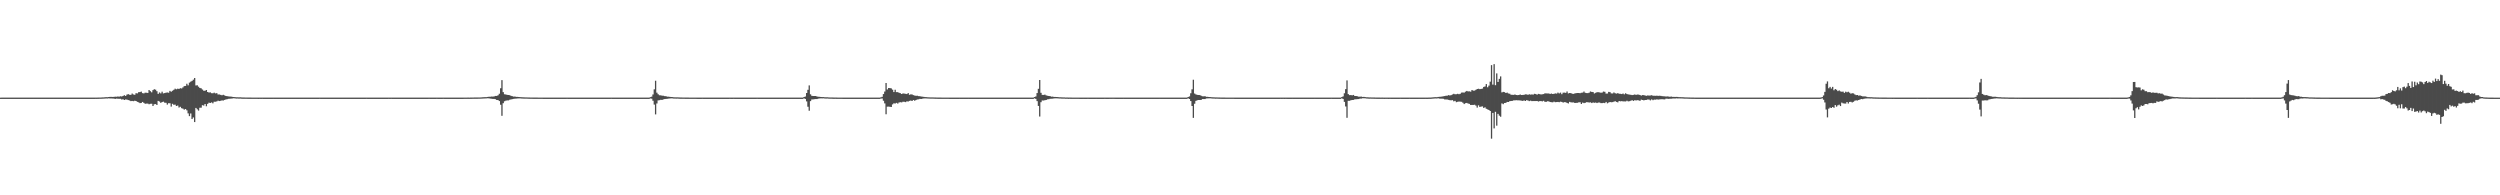 <?xml version="1.0" encoding="UTF-8"?>
<svg xmlns="http://www.w3.org/2000/svg" width="1920" height="150">
  <path d="M0 74.998h1v1.000H0zM1 74.982h1v1.000H1zM2 74.977h1v1.000H2zM3 74.977h1v1.000H3zM4 74.973h1v1.000H4zM5 74.977h1v1.000H5zM6 74.976h1v1.000H6zM7 74.976h1v1.000H7zM8 74.972h1v1.000H8zM9 74.976h1v1.000H9zM10 74.976h1v1.000H10zM11 74.977h1v1.000H11zM12 74.973h1v1.000H12zM13 74.975h1v1.000H13zM14 74.973h1v1.000H14zM15 74.977h1v1.000H15zM16 74.976h1v1.000H16zM17 74.976h1v1.000H17zM18 74.976h1v1.000H18zM19 74.977h1v1.000H19zM20 74.973h1v1.000H20zM21 74.977h1v1.000H21zM22 74.972h1v1.000H22zM23 74.970h1v1.000H23zM24 74.976h1v1.000H24zM25 74.974h1v1.000H25zM26 74.971h1v1.000H26zM27 74.975h1v1.000H27zM28 74.973h1v1.000H28zM29 74.975h1v1.000H29zM30 74.976h1v1.000H30zM31 74.974h1v1.000H31zM32 74.973h1v1.000H32zM33 74.973h1v1.000H33zM34 74.973h1v1.000H34zM35 74.975h1v1.000H35zM36 74.972h1v1.000H36zM37 74.977h1v1.000H37zM38 74.976h1v1.000H38zM39 74.976h1v1.000H39zM40 74.976h1v1.000H40zM41 74.977h1v1.000H41zM42 74.977h1v1.000H42zM43 74.977h1v1.000H43zM44 74.977h1v1.000H44zM45 74.975h1v1.000H45zM46 74.972h1v1.000H46zM47 74.977h1v1.000H47zM48 74.974h1v1.000H48zM49 74.979h1v1.000H49zM50 74.977h1v1.000H50zM51 74.972h1v1.000H51zM52 74.974h1v1.000H52zM53 74.974h1v1.000H53zM54 74.969h1v1.000H54zM55 74.977h1v1.000H55zM56 74.973h1v1.000H56zM57 74.974h1v1.000H57zM58 74.975h1v1.000H58zM59 74.977h1v1.000H59zM60 74.972h1v1.000H60zM61 74.974h1v1.000H61zM62 74.972h1v1.000H62zM63 74.976h1v1.000H63zM64 74.975h1v1.000H64zM65 74.977h1v1.000H65zM66 74.975h1v1.000H66zM67 74.973h1v1.000H67zM68 74.979h1v1.000H68zM69 74.975h1v1.000H69zM70 74.972h1v1.000H70zM71 74.968h1v1.000H71zM72 74.959h1v1.000H72zM73 74.953h1v1.000H73zM74 74.956h1v1.000H74zM75 74.925h1v1.000H75zM76 74.896h1v1.000H76zM77 74.894h1v1.000H77zM78 74.814h1v1.000H78zM79 74.783h1v1.000H79zM80 74.718h1v1.000H80zM81 74.614h1v1.000H81zM82 74.661h1v1.000H82zM83 74.513h1v1.000H83zM84 74.416h1v1.199H84zM85 74.397h1v1.204H85zM86 74.452h1v1.199H86zM87 74.374h1v1.365H87zM88 74.217h1v1.771H88zM89 74.269h1v1.435H89zM90 74.109h1v1.743H90zM91 74.238h1v1.632H91zM92 73.928h1v1.947H92zM93 74.089h1v2.339H93zM94 73.700h1v2.529H94zM95 73.126h1v3.669H95zM96 73.675h1v2.725H96zM97 72.651h1v3.856H97zM98 72.312h1v4.550H98zM99 72.773h1v4.370H99zM100 72.865h1v4.785H100zM101 71.854h1v5.643H101zM102 72.553h1v5.182H102zM103 72.822h1v4.524H103zM104 71.602h1v5.962H104zM105 71.725h1v6.485H105zM106 70.815h1v7.764H106zM107 70.715h1v8.466H107zM108 70.340h1v8.700H108zM109 71.504h1v6.790H109zM110 71.736h1v7.245H110zM111 71.148h1v8.588H111zM112 71.226h1v8.353H112zM113 71.397h1v8.193H113zM114 69.104h1v10.991H114zM115 70.055h1v9.649H115zM116 70.925h1v8.722H116zM117 69.208h1v12.215H117zM118 68.520h1v11.545H118zM119 68.864h1v11.064H119zM120 70.027h1v10.638H120zM121 72.113h1v5.378H121zM122 70.994h1v7.004H122zM123 71.719h1v7.303H123zM124 70.425h1v7.959H124zM125 71.732h1v6.341H125zM126 71.500h1v7.369H126zM127 71.181h1v7.748H127zM128 70.995h1v9.345H128zM129 71.227h1v8.034H129zM130 69.769h1v9.541H130zM131 70.440h1v11.434H131zM132 69.674h1v10.061H132zM133 68.968h1v11.517H133zM134 68.097h1v12.249H134zM135 68.581h1v12.813H135zM136 68.106h1v12.931H136zM137 68.321h1v14.280H137zM138 67.736h1v14.305H138zM139 67.922h1v15.156H139zM140 67.114h1v16.354H140zM141 66.155h1v18.058H141zM142 65.987h1v17.716H142zM143 64.292h1v20.457H143zM144 65.551h1v21.531H144zM145 63.451h1v25.720H145zM146 62.711h1v24.416H146zM147 62.126h1v29.251H147zM148 61.209h1v29.023H148zM149 59.917h1v33.827H149zM150 65.622h1v17.287H150zM151 65.480h1v18.496H151zM152 66.550h1v18.415H152zM153 67.558h1v15.185H153zM154 67.840h1v14.861H154zM155 68.750h1v12.041H155zM156 69.659h1v11.444H156zM157 69.696h1v10.195H157zM158 69.113h1v12.504H158zM159 70.669h1v9.093H159zM160 71.063h1v7.802H160zM161 70.901h1v8.203H161zM162 71.575h1v7.058H162zM163 71.624h1v7.744H163zM164 71.187h1v6.936H164zM165 71.746h1v6.411H165zM166 71.521h1v6.343H166zM167 72.526h1v4.780H167zM168 72.531h1v5.069H168zM169 72.861h1v4.556H169zM170 73.189h1v3.911H170zM171 72.808h1v4.384H171zM172 73.282h1v3.486H172zM173 73.725h1v2.655H173zM174 73.861h1v2.327H174zM175 74.026h1v1.857H175zM176 74.132h1v1.694H176zM177 74.178h1v1.561H177zM178 74.418h1v1.193H178zM179 74.473h1v1.003H179zM180 74.581h1v1.000H180zM181 74.719h1v1.000H181zM182 74.684h1v1.000H182zM183 74.771h1v1.000H183zM184 74.724h1v1.000H184zM185 74.823h1v1.000H185zM186 74.857h1v1.000H186zM187 74.861h1v1.000H187zM188 74.887h1v1.000H188zM189 74.893h1v1.000H189zM190 74.908h1v1.000H190zM191 74.929h1v1.000H191zM192 74.922h1v1.000H192zM193 74.936h1v1.000H193zM194 74.941h1v1.000H194zM195 74.951h1v1.000H195zM196 74.955h1v1.000H196zM197 74.940h1v1.000H197zM198 74.961h1v1.000H198zM199 74.951h1v1.000H199zM200 74.964h1v1.000H200zM201 74.951h1v1.000H201zM202 74.967h1v1.000H202zM203 74.966h1v1.000H203zM204 74.965h1v1.000H204zM205 74.964h1v1.000H205zM206 74.964h1v1.000H206zM207 74.962h1v1.000H207zM208 74.967h1v1.000H208zM209 74.956h1v1.000H209zM210 74.962h1v1.000H210zM211 74.966h1v1.000H211zM212 74.960h1v1.000H212zM213 74.962h1v1.000H213zM214 74.962h1v1.000H214zM215 74.963h1v1.000H215zM216 74.958h1v1.000H216zM217 74.957h1v1.000H217zM218 74.963h1v1.000H218zM219 74.959h1v1.000H219zM220 74.964h1v1.000H220zM221 74.961h1v1.000H221zM222 74.964h1v1.000H222zM223 74.965h1v1.000H223zM224 74.960h1v1.000H224zM225 74.962h1v1.000H225zM226 74.965h1v1.000H226zM227 74.966h1v1.000H227zM228 74.960h1v1.000H228zM229 74.964h1v1.000H229zM230 74.964h1v1.000H230zM231 74.964h1v1.000H231zM232 74.960h1v1.000H232zM233 74.969h1v1.000H233zM234 74.968h1v1.000H234zM235 74.964h1v1.000H235zM236 74.962h1v1.000H236zM237 74.966h1v1.000H237zM238 74.959h1v1.000H238zM239 74.967h1v1.000H239zM240 74.964h1v1.000H240zM241 74.964h1v1.000H241zM242 74.964h1v1.000H242zM243 74.961h1v1.000H243zM244 74.966h1v1.000H244zM245 74.955h1v1.000H245zM246 74.964h1v1.000H246zM247 74.965h1v1.000H247zM248 74.969h1v1.000H248zM249 74.966h1v1.000H249zM250 74.960h1v1.000H250zM251 74.966h1v1.000H251zM252 74.965h1v1.000H252zM253 74.961h1v1.000H253zM254 74.961h1v1.000H254zM255 74.959h1v1.000H255zM256 74.959h1v1.000H256zM257 74.960h1v1.000H257zM258 74.967h1v1.000H258zM259 74.961h1v1.000H259zM260 74.966h1v1.000H260zM261 74.968h1v1.000H261zM262 74.961h1v1.000H262zM263 74.960h1v1.000H263zM264 74.957h1v1.000H264zM265 74.966h1v1.000H265zM266 74.963h1v1.000H266zM267 74.957h1v1.000H267zM268 74.965h1v1.000H268zM269 74.964h1v1.000H269zM270 74.965h1v1.000H270zM271 74.964h1v1.000H271zM272 74.968h1v1.000H272zM273 74.963h1v1.000H273zM274 74.963h1v1.000H274zM275 74.962h1v1.000H275zM276 74.964h1v1.000H276zM277 74.967h1v1.000H277zM278 74.968h1v1.000H278zM279 74.961h1v1.000H279zM280 74.962h1v1.000H280zM281 74.955h1v1.000H281zM282 74.963h1v1.000H282zM283 74.970h1v1.000H283zM284 74.964h1v1.000H284zM285 74.962h1v1.000H285zM286 74.959h1v1.000H286zM287 74.961h1v1.000H287zM288 74.959h1v1.000H288zM289 74.968h1v1.000H289zM290 74.968h1v1.000H290zM291 74.963h1v1.000H291zM292 74.968h1v1.000H292zM293 74.965h1v1.000H293zM294 74.963h1v1.000H294zM295 74.969h1v1.000H295zM296 74.964h1v1.000H296zM297 74.967h1v1.000H297zM298 74.955h1v1.000H298zM299 74.964h1v1.000H299zM300 74.954h1v1.000H300zM301 74.964h1v1.000H301zM302 74.961h1v1.000H302zM303 74.962h1v1.000H303zM304 74.963h1v1.000H304zM305 74.961h1v1.000H305zM306 74.962h1v1.000H306zM307 74.961h1v1.000H307zM308 74.960h1v1.000H308zM309 74.959h1v1.000H309zM310 74.962h1v1.000H310zM311 74.964h1v1.000H311zM312 74.957h1v1.000H312zM313 74.963h1v1.000H313zM314 74.964h1v1.000H314zM315 74.965h1v1.000H315zM316 74.963h1v1.000H316zM317 74.962h1v1.000H317zM318 74.959h1v1.000H318zM319 74.958h1v1.000H319zM320 74.963h1v1.000H320zM321 74.967h1v1.000H321zM322 74.965h1v1.000H322zM323 74.964h1v1.000H323zM324 74.962h1v1.000H324zM325 74.960h1v1.000H325zM326 74.965h1v1.000H326zM327 74.964h1v1.000H327zM328 74.961h1v1.000H328zM329 74.953h1v1.000H329zM330 74.962h1v1.000H330zM331 74.964h1v1.000H331zM332 74.960h1v1.000H332zM333 74.963h1v1.000H333zM334 74.966h1v1.000H334zM335 74.954h1v1.000H335zM336 74.965h1v1.000H336zM337 74.965h1v1.000H337zM338 74.960h1v1.000H338zM339 74.964h1v1.000H339zM340 74.953h1v1.000H340zM341 74.962h1v1.000H341zM342 74.963h1v1.000H342zM343 74.966h1v1.000H343zM344 74.965h1v1.000H344zM345 74.968h1v1.000H345zM346 74.966h1v1.000H346zM347 74.958h1v1.000H347zM348 74.962h1v1.000H348zM349 74.963h1v1.000H349zM350 74.965h1v1.000H350zM351 74.963h1v1.000H351zM352 74.964h1v1.000H352zM353 74.961h1v1.000H353zM354 74.957h1v1.000H354zM355 74.958h1v1.000H355zM356 74.943h1v1.000H356zM357 74.952h1v1.000H357zM358 74.942h1v1.000H358zM359 74.929h1v1.000H359zM360 74.935h1v1.000H360zM361 74.931h1v1.000H361zM362 74.905h1v1.000H362zM363 74.894h1v1.000H363zM364 74.865h1v1.000H364zM365 74.872h1v1.000H365zM366 74.859h1v1.000H366zM367 74.846h1v1.000H367zM368 74.838h1v1.000H368zM369 74.791h1v1.000H369zM370 74.721h1v1.000H370zM371 74.652h1v1.000H371zM372 74.623h1v1.000H372zM373 74.582h1v1.000H373zM374 74.466h1v1.000H374zM375 74.291h1v1.230H375zM376 74.299h1v1.418H376zM377 74.117h1v1.717H377zM378 74.179h1v1.787H378zM379 74.014h1v1.989H379zM380 73.698h1v2.501H380zM381 73.691h1v3.130H381zM382 73.169h1v3.684H382zM383 71.997h1v5.615H383zM384 67.807h1v12.634H384zM385 61.544h1v27.374H385zM386 70.755h1v8.493H386zM387 72.394h1v5.383H387zM388 72.537h1v4.790H388zM389 72.862h1v4.266H389zM390 72.962h1v4.152H390zM391 73.135h1v3.485H391zM392 73.602h1v2.734H392zM393 73.888h1v2.272H393zM394 74.175h1v1.768H394zM395 74.123h1v1.660H395zM396 74.395h1v1.320H396zM397 74.398h1v1.221H397zM398 74.504h1v1.052H398zM399 74.584h1v1.000H399zM400 74.669h1v1.000H400zM401 74.711h1v1.000H401zM402 74.761h1v1.000H402zM403 74.794h1v1.000H403zM404 74.797h1v1.000H404zM405 74.829h1v1.000H405zM406 74.869h1v1.000H406zM407 74.881h1v1.000H407zM408 74.895h1v1.000H408zM409 74.906h1v1.000H409zM410 74.926h1v1.000H410zM411 74.932h1v1.000H411zM412 74.918h1v1.000H412zM413 74.947h1v1.000H413zM414 74.951h1v1.000H414zM415 74.950h1v1.000H415zM416 74.952h1v1.000H416zM417 74.957h1v1.000H417zM418 74.962h1v1.000H418zM419 74.963h1v1.000H419zM420 74.957h1v1.000H420zM421 74.961h1v1.000H421zM422 74.967h1v1.000H422zM423 74.966h1v1.000H423zM424 74.964h1v1.000H424zM425 74.965h1v1.000H425zM426 74.966h1v1.000H426zM427 74.963h1v1.000H427zM428 74.966h1v1.000H428zM429 74.965h1v1.000H429zM430 74.963h1v1.000H430zM431 74.968h1v1.000H431zM432 74.964h1v1.000H432zM433 74.962h1v1.000H433zM434 74.967h1v1.000H434zM435 74.955h1v1.000H435zM436 74.962h1v1.000H436zM437 74.963h1v1.000H437zM438 74.957h1v1.000H438zM439 74.965h1v1.000H439zM440 74.964h1v1.000H440zM441 74.968h1v1.000H441zM442 74.966h1v1.000H442zM443 74.966h1v1.000H443zM444 74.966h1v1.000H444zM445 74.964h1v1.000H445zM446 74.964h1v1.000H446zM447 74.958h1v1.000H447zM448 74.964h1v1.000H448zM449 74.962h1v1.000H449zM450 74.958h1v1.000H450zM451 74.961h1v1.000H451zM452 74.965h1v1.000H452zM453 74.966h1v1.000H453zM454 74.960h1v1.000H454zM455 74.957h1v1.000H455zM456 74.967h1v1.000H456zM457 74.962h1v1.000H457zM458 74.962h1v1.000H458zM459 74.963h1v1.000H459zM460 74.965h1v1.000H460zM461 74.959h1v1.000H461zM462 74.961h1v1.000H462zM463 74.963h1v1.000H463zM464 74.960h1v1.000H464zM465 74.967h1v1.000H465zM466 74.962h1v1.000H466zM467 74.962h1v1.000H467zM468 74.968h1v1.000H468zM469 74.949h1v1.000H469zM470 74.959h1v1.000H470zM471 74.960h1v1.000H471zM472 74.964h1v1.000H472zM473 74.965h1v1.000H473zM474 74.966h1v1.000H474zM475 74.963h1v1.000H475zM476 74.964h1v1.000H476zM477 74.966h1v1.000H477zM478 74.962h1v1.000H478zM479 74.963h1v1.000H479zM480 74.959h1v1.000H480zM481 74.957h1v1.000H481zM482 74.960h1v1.000H482zM483 74.965h1v1.000H483zM484 74.968h1v1.000H484zM485 74.960h1v1.000H485zM486 74.962h1v1.000H486zM487 74.957h1v1.000H487zM488 74.968h1v1.000H488zM489 74.962h1v1.000H489zM490 74.965h1v1.000H490zM491 74.960h1v1.000H491zM492 74.961h1v1.000H492zM493 74.964h1v1.000H493zM494 74.963h1v1.000H494zM495 74.965h1v1.000H495zM496 74.959h1v1.000H496zM497 74.962h1v1.000H497zM498 74.958h1v1.000H498zM499 74.615h1v1.000H499zM500 74.216h1v1.564H500zM501 72.563h1v4.784H501zM502 68.596h1v11.749H502zM503 61.993h1v25.848H503zM504 71.191h1v8.252H504zM505 72.382h1v4.705H505zM506 73.189h1v3.750H506zM507 73.203h1v3.455H507zM508 73.484h1v3.282H508zM509 73.524h1v2.798H509zM510 73.811h1v2.251H510zM511 73.889h1v2.104H511zM512 74.221h1v1.665H512zM513 74.245h1v1.499H513zM514 74.415h1v1.219H514zM515 74.510h1v1.008H515zM516 74.549h1v1.000H516zM517 74.702h1v1.000H517zM518 74.727h1v1.000H518zM519 74.759h1v1.000H519zM520 74.751h1v1.000H520zM521 74.814h1v1.000H521zM522 74.871h1v1.000H522zM523 74.859h1v1.000H523zM524 74.882h1v1.000H524zM525 74.890h1v1.000H525zM526 74.912h1v1.000H526zM527 74.916h1v1.000H527zM528 74.926h1v1.000H528zM529 74.935h1v1.000H529zM530 74.943h1v1.000H530zM531 74.948h1v1.000H531zM532 74.948h1v1.000H532zM533 74.948h1v1.000H533zM534 74.953h1v1.000H534zM535 74.957h1v1.000H535zM536 74.966h1v1.000H536zM537 74.963h1v1.000H537zM538 74.962h1v1.000H538zM539 74.954h1v1.000H539zM540 74.958h1v1.000H540zM541 74.962h1v1.000H541zM542 74.964h1v1.000H542zM543 74.960h1v1.000H543zM544 74.966h1v1.000H544zM545 74.963h1v1.000H545zM546 74.963h1v1.000H546zM547 74.966h1v1.000H547zM548 74.964h1v1.000H548zM549 74.965h1v1.000H549zM550 74.964h1v1.000H550zM551 74.962h1v1.000H551zM552 74.966h1v1.000H552zM553 74.958h1v1.000H553zM554 74.967h1v1.000H554zM555 74.960h1v1.000H555zM556 74.965h1v1.000H556zM557 74.965h1v1.000H557zM558 74.964h1v1.000H558zM559 74.968h1v1.000H559zM560 74.952h1v1.000H560zM561 74.961h1v1.000H561zM562 74.966h1v1.000H562zM563 74.954h1v1.000H563zM564 74.961h1v1.000H564zM565 74.964h1v1.000H565zM566 74.960h1v1.000H566zM567 74.965h1v1.000H567zM568 74.968h1v1.000H568zM569 74.961h1v1.000H569zM570 74.960h1v1.000H570zM571 74.966h1v1.000H571zM572 74.966h1v1.000H572zM573 74.965h1v1.000H573zM574 74.968h1v1.000H574zM575 74.960h1v1.000H575zM576 74.970h1v1.000H576zM577 74.965h1v1.000H577zM578 74.962h1v1.000H578zM579 74.962h1v1.000H579zM580 74.964h1v1.000H580zM581 74.954h1v1.000H581zM582 74.960h1v1.000H582zM583 74.964h1v1.000H583zM584 74.962h1v1.000H584zM585 74.962h1v1.000H585zM586 74.966h1v1.000H586zM587 74.961h1v1.000H587zM588 74.958h1v1.000H588zM589 74.960h1v1.000H589zM590 74.959h1v1.000H590zM591 74.965h1v1.000H591zM592 74.964h1v1.000H592zM593 74.964h1v1.000H593zM594 74.966h1v1.000H594zM595 74.962h1v1.000H595zM596 74.963h1v1.000H596zM597 74.965h1v1.000H597zM598 74.962h1v1.000H598zM599 74.959h1v1.000H599zM600 74.965h1v1.000H600zM601 74.961h1v1.000H601zM602 74.965h1v1.000H602zM603 74.964h1v1.000H603zM604 74.963h1v1.000H604zM605 74.966h1v1.000H605zM606 74.968h1v1.000H606zM607 74.962h1v1.000H607zM608 74.958h1v1.000H608zM609 74.965h1v1.000H609zM610 74.963h1v1.000H610zM611 74.967h1v1.000H611zM612 74.966h1v1.000H612zM613 74.966h1v1.000H613zM614 74.961h1v1.000H614zM615 74.967h1v1.000H615zM616 74.965h1v1.000H616zM617 74.516h1v1.000H617zM618 74.147h1v1.842H618zM619 71.442h1v6.435H619zM620 68.948h1v13.037H620zM621 65.583h1v19.455H621zM622 72.448h1v5.233H622zM623 73.591h1v2.789H623zM624 73.706h1v2.615H624zM625 73.750h1v2.436H625zM626 73.753h1v2.326H626zM627 74.164h1v1.909H627zM628 74.282h1v1.446H628zM629 74.342h1v1.286H629zM630 74.499h1v1.000H630zM631 74.523h1v1.066H631zM632 74.529h1v1.000H632zM633 74.675h1v1.000H633zM634 74.715h1v1.000H634zM635 74.698h1v1.000H635zM636 74.788h1v1.000H636zM637 74.847h1v1.000H637zM638 74.841h1v1.000H638zM639 74.856h1v1.000H639zM640 74.906h1v1.000H640zM641 74.902h1v1.000H641zM642 74.927h1v1.000H642zM643 74.934h1v1.000H643zM644 74.948h1v1.000H644zM645 74.953h1v1.000H645zM646 74.950h1v1.000H646zM647 74.957h1v1.000H647zM648 74.965h1v1.000H648zM649 74.970h1v1.000H649zM650 74.966h1v1.000H650zM651 74.965h1v1.000H651zM652 74.972h1v1.000H652zM653 74.975h1v1.000H653zM654 74.968h1v1.000H654zM655 74.973h1v1.000H655zM656 74.975h1v1.000H656zM657 74.976h1v1.000H657zM658 74.966h1v1.000H658zM659 74.973h1v1.000H659zM660 74.977h1v1.000H660zM661 74.976h1v1.000H661zM662 74.973h1v1.000H662zM663 74.973h1v1.000H663zM664 74.969h1v1.000H664zM665 74.973h1v1.000H665zM666 74.973h1v1.000H666zM667 74.975h1v1.000H667zM668 74.970h1v1.000H668zM669 74.971h1v1.000H669zM670 74.973h1v1.000H670zM671 74.969h1v1.000H671zM672 74.971h1v1.000H672zM673 74.969h1v1.000H673zM674 74.967h1v1.000H674zM675 74.972h1v1.000H675zM676 74.726h1v1.000H676zM677 74.319h1v1.317H677zM678 72.267h1v5.074H678zM679 70.271h1v9.141H679zM680 63.756h1v24.014H680zM681 68.702h1v13.193H681zM682 67.577h1v14.272H682zM683 67.635h1v14.407H683zM684 67.897h1v14.256H684zM685 68.876h1v11.281H685zM686 70.723h1v8.651H686zM687 68.936h1v10.551H687zM688 70.737h1v8.259H688zM689 70.742h1v8.810H689zM690 71.280h1v7.418H690zM691 71.563h1v6.937H691zM692 72.200h1v6.431H692zM693 71.748h1v6.389H693zM694 71.866h1v6.338H694zM695 72.038h1v6.392H695zM696 72.230h1v5.597H696zM697 71.484h1v6.517H697zM698 72.792h1v4.688H698zM699 72.445h1v4.754H699zM700 72.550h1v5.022H700zM701 73.070h1v3.708H701zM702 73.369h1v3.999H702zM703 73.571h1v3.294H703zM704 73.536h1v2.874H704zM705 73.848h1v2.455H705zM706 73.903h1v2.010H706zM707 74.162h1v1.851H707zM708 74.256h1v1.500H708zM709 74.395h1v1.230H709zM710 74.566h1v1.000H710zM711 74.605h1v1.000H711zM712 74.685h1v1.000H712zM713 74.750h1v1.000H713zM714 74.779h1v1.000H714zM715 74.797h1v1.000H715zM716 74.779h1v1.000H716zM717 74.851h1v1.000H717zM718 74.873h1v1.000H718zM719 74.903h1v1.000H719zM720 74.906h1v1.000H720zM721 74.919h1v1.000H721zM722 74.924h1v1.000H722zM723 74.934h1v1.000H723zM724 74.934h1v1.000H724zM725 74.943h1v1.000H725zM726 74.947h1v1.000H726zM727 74.948h1v1.000H727zM728 74.955h1v1.000H728zM729 74.957h1v1.000H729zM730 74.959h1v1.000H730zM731 74.962h1v1.000H731zM732 74.958h1v1.000H732zM733 74.959h1v1.000H733zM734 74.961h1v1.000H734zM735 74.965h1v1.000H735zM736 74.956h1v1.000H736zM737 74.961h1v1.000H737zM738 74.963h1v1.000H738zM739 74.958h1v1.000H739zM740 74.965h1v1.000H740zM741 74.965h1v1.000H741zM742 74.966h1v1.000H742zM743 74.956h1v1.000H743zM744 74.968h1v1.000H744zM745 74.964h1v1.000H745zM746 74.962h1v1.000H746zM747 74.963h1v1.000H747zM748 74.961h1v1.000H748zM749 74.964h1v1.000H749zM750 74.964h1v1.000H750zM751 74.963h1v1.000H751zM752 74.967h1v1.000H752zM753 74.965h1v1.000H753zM754 74.960h1v1.000H754zM755 74.963h1v1.000H755zM756 74.965h1v1.000H756zM757 74.969h1v1.000H757zM758 74.964h1v1.000H758zM759 74.963h1v1.000H759zM760 74.959h1v1.000H760zM761 74.965h1v1.000H761zM762 74.963h1v1.000H762zM763 74.967h1v1.000H763zM764 74.964h1v1.000H764zM765 74.965h1v1.000H765zM766 74.966h1v1.000H766zM767 74.960h1v1.000H767zM768 74.964h1v1.000H768zM769 74.968h1v1.000H769zM770 74.966h1v1.000H770zM771 74.965h1v1.000H771zM772 74.962h1v1.000H772zM773 74.961h1v1.000H773zM774 74.964h1v1.000H774zM775 74.967h1v1.000H775zM776 74.964h1v1.000H776zM777 74.963h1v1.000H777zM778 74.963h1v1.000H778zM779 74.966h1v1.000H779zM780 74.963h1v1.000H780zM781 74.962h1v1.000H781zM782 74.966h1v1.000H782zM783 74.965h1v1.000H783zM784 74.965h1v1.000H784zM785 74.960h1v1.000H785zM786 74.966h1v1.000H786zM787 74.957h1v1.000H787zM788 74.964h1v1.000H788zM789 74.960h1v1.000H789zM790 74.961h1v1.000H790zM791 74.963h1v1.000H791zM792 74.962h1v1.000H792zM793 74.968h1v1.000H793zM794 74.518h1v1.000H794zM795 74.074h1v1.880H795zM796 71.486h1v6.160H796zM797 68.174h1v13.158H797zM798 61.429h1v28.076H798zM799 71.295h1v7.171H799zM800 72.841h1v4.308H800zM801 72.921h1v4.274H801zM802 72.662h1v4.293H802zM803 73.274h1v3.539H803zM804 73.536h1v2.773H804zM805 73.746h1v2.416H805zM806 73.854h1v2.004H806zM807 74.228h1v1.607H807zM808 74.215h1v1.540H808zM809 74.427h1v1.161H809zM810 74.441h1v1.055H810zM811 74.511h1v1.016H811zM812 74.556h1v1.000H812zM813 74.677h1v1.000H813zM814 74.699h1v1.000H814zM815 74.769h1v1.000H815zM816 74.800h1v1.000H816zM817 74.788h1v1.000H817zM818 74.883h1v1.000H818zM819 74.838h1v1.000H819zM820 74.914h1v1.000H820zM821 74.903h1v1.000H821zM822 74.920h1v1.000H822zM823 74.937h1v1.000H823zM824 74.939h1v1.000H824zM825 74.938h1v1.000H825zM826 74.950h1v1.000H826zM827 74.941h1v1.000H827zM828 74.950h1v1.000H828zM829 74.959h1v1.000H829zM830 74.961h1v1.000H830zM831 74.956h1v1.000H831zM832 74.961h1v1.000H832zM833 74.965h1v1.000H833zM834 74.960h1v1.000H834zM835 74.955h1v1.000H835zM836 74.965h1v1.000H836zM837 74.964h1v1.000H837zM838 74.960h1v1.000H838zM839 74.962h1v1.000H839zM840 74.965h1v1.000H840zM841 74.956h1v1.000H841zM842 74.964h1v1.000H842zM843 74.962h1v1.000H843zM844 74.961h1v1.000H844zM845 74.962h1v1.000H845zM846 74.963h1v1.000H846zM847 74.965h1v1.000H847zM848 74.951h1v1.000H848zM849 74.965h1v1.000H849zM850 74.966h1v1.000H850zM851 74.963h1v1.000H851zM852 74.953h1v1.000H852zM853 74.956h1v1.000H853zM854 74.955h1v1.000H854zM855 74.950h1v1.000H855zM856 74.968h1v1.000H856zM857 74.962h1v1.000H857zM858 74.962h1v1.000H858zM859 74.966h1v1.000H859zM860 74.964h1v1.000H860zM861 74.968h1v1.000H861zM862 74.956h1v1.000H862zM863 74.961h1v1.000H863zM864 74.960h1v1.000H864zM865 74.967h1v1.000H865zM866 74.968h1v1.000H866zM867 74.961h1v1.000H867zM868 74.964h1v1.000H868zM869 74.957h1v1.000H869zM870 74.960h1v1.000H870zM871 74.965h1v1.000H871zM872 74.958h1v1.000H872zM873 74.967h1v1.000H873zM874 74.964h1v1.000H874zM875 74.962h1v1.000H875zM876 74.960h1v1.000H876zM877 74.964h1v1.000H877zM878 74.960h1v1.000H878zM879 74.964h1v1.000H879zM880 74.965h1v1.000H880zM881 74.966h1v1.000H881zM882 74.964h1v1.000H882zM883 74.963h1v1.000H883zM884 74.960h1v1.000H884zM885 74.962h1v1.000H885zM886 74.963h1v1.000H886zM887 74.963h1v1.000H887zM888 74.963h1v1.000H888zM889 74.966h1v1.000H889zM890 74.956h1v1.000H890zM891 74.961h1v1.000H891zM892 74.965h1v1.000H892zM893 74.964h1v1.000H893zM894 74.964h1v1.000H894zM895 74.963h1v1.000H895zM896 74.965h1v1.000H896zM897 74.963h1v1.000H897zM898 74.968h1v1.000H898zM899 74.968h1v1.000H899zM900 74.962h1v1.000H900zM901 74.963h1v1.000H901zM902 74.959h1v1.000H902zM903 74.966h1v1.000H903zM904 74.965h1v1.000H904zM905 74.966h1v1.000H905zM906 74.964h1v1.000H906zM907 74.965h1v1.000H907zM908 74.961h1v1.000H908zM909 74.962h1v1.000H909zM910 74.962h1v1.000H910zM911 74.965h1v1.000H911zM912 74.503h1v1.000H912zM913 74.032h1v2.021H913zM914 71.616h1v6.011H914zM915 68.590h1v12.796H915zM916 61.254h1v29.264H916zM917 71.847h1v7.808H917zM918 72.502h1v4.964H918zM919 72.879h1v4.124H919zM920 72.977h1v3.847H920zM921 73.014h1v3.807H921zM922 73.517h1v3.230H922zM923 73.917h1v2.175H923zM924 74.008h1v2.058H924zM925 73.873h1v2.214H925zM926 74.320h1v1.318H926zM927 74.357h1v1.232H927zM928 74.477h1v1.043H928zM929 74.523h1v1.000H929zM930 74.634h1v1.000H930zM931 74.721h1v1.000H931zM932 74.747h1v1.000H932zM933 74.820h1v1.000H933zM934 74.789h1v1.000H934zM935 74.853h1v1.000H935zM936 74.858h1v1.000H936zM937 74.891h1v1.000H937zM938 74.906h1v1.000H938zM939 74.918h1v1.000H939zM940 74.917h1v1.000H940zM941 74.935h1v1.000H941zM942 74.936h1v1.000H942zM943 74.944h1v1.000H943zM944 74.953h1v1.000H944zM945 74.948h1v1.000H945zM946 74.954h1v1.000H946zM947 74.948h1v1.000H947zM948 74.963h1v1.000H948zM949 74.957h1v1.000H949zM950 74.961h1v1.000H950zM951 74.967h1v1.000H951zM952 74.960h1v1.000H952zM953 74.962h1v1.000H953zM954 74.963h1v1.000H954zM955 74.965h1v1.000H955zM956 74.964h1v1.000H956zM957 74.962h1v1.000H957zM958 74.961h1v1.000H958zM959 74.967h1v1.000H959zM960 74.963h1v1.000H960zM961 74.958h1v1.000H961zM962 74.966h1v1.000H962zM963 74.961h1v1.000H963zM964 74.967h1v1.000H964zM965 74.967h1v1.000H965zM966 74.959h1v1.000H966zM967 74.961h1v1.000H967zM968 74.963h1v1.000H968zM969 74.958h1v1.000H969zM970 74.964h1v1.000H970zM971 74.967h1v1.000H971zM972 74.966h1v1.000H972zM973 74.966h1v1.000H973zM974 74.958h1v1.000H974zM975 74.963h1v1.000H975zM976 74.962h1v1.000H976zM977 74.965h1v1.000H977zM978 74.958h1v1.000H978zM979 74.965h1v1.000H979zM980 74.966h1v1.000H980zM981 74.960h1v1.000H981zM982 74.962h1v1.000H982zM983 74.955h1v1.000H983zM984 74.963h1v1.000H984zM985 74.950h1v1.000H985zM986 74.965h1v1.000H986zM987 74.954h1v1.000H987zM988 74.960h1v1.000H988zM989 74.961h1v1.000H989zM990 74.962h1v1.000H990zM991 74.964h1v1.000H991zM992 74.956h1v1.000H992zM993 74.961h1v1.000H993zM994 74.959h1v1.000H994zM995 74.970h1v1.000H995zM996 74.962h1v1.000H996zM997 74.965h1v1.000H997zM998 74.965h1v1.000H998zM999 74.964h1v1.000H999zM1000 74.963h1v1.000H1000zM1001 74.967h1v1.000H1001zM1002 74.962h1v1.000H1002zM1003 74.961h1v1.000H1003zM1004 74.964h1v1.000H1004zM1005 74.964h1v1.000H1005zM1006 74.966h1v1.000H1006zM1007 74.966h1v1.000H1007zM1008 74.965h1v1.000H1008zM1009 74.956h1v1.000H1009zM1010 74.968h1v1.000H1010zM1011 74.957h1v1.000H1011zM1012 74.964h1v1.000H1012zM1013 74.963h1v1.000H1013zM1014 74.961h1v1.000H1014zM1015 74.962h1v1.000H1015zM1016 74.965h1v1.000H1016zM1017 74.962h1v1.000H1017zM1018 74.961h1v1.000H1018zM1019 74.962h1v1.000H1019zM1020 74.959h1v1.000H1020zM1021 74.961h1v1.000H1021zM1022 74.955h1v1.000H1022zM1023 74.965h1v1.000H1023zM1024 74.965h1v1.000H1024zM1025 74.960h1v1.000H1025zM1026 74.962h1v1.000H1026zM1027 74.963h1v1.000H1027zM1028 74.966h1v1.000H1028zM1029 74.964h1v1.000H1029zM1030 74.527h1v1.000H1030zM1031 74.057h1v1.942H1031zM1032 71.606h1v6.647H1032zM1033 68.458h1v13.329H1033zM1034 61.740h1v28.749H1034zM1035 72.295h1v5.115H1035zM1036 73.057h1v4.352H1036zM1037 73.003h1v4.008H1037zM1038 73.225h1v3.592H1038zM1039 72.920h1v3.815H1039zM1040 73.733h1v2.544H1040zM1041 73.746h1v2.467H1041zM1042 73.951h1v2.182H1042zM1043 74.237h1v1.830H1043zM1044 74.256h1v1.451H1044zM1045 74.213h1v1.489H1045zM1046 74.422h1v1.056H1046zM1047 74.403h1v1.044H1047zM1048 74.529h1v1.000H1048zM1049 74.680h1v1.000H1049zM1050 74.719h1v1.000H1050zM1051 74.804h1v1.000H1051zM1052 74.788h1v1.000H1052zM1053 74.842h1v1.000H1053zM1054 74.847h1v1.000H1054zM1055 74.878h1v1.000H1055zM1056 74.898h1v1.000H1056zM1057 74.921h1v1.000H1057zM1058 74.927h1v1.000H1058zM1059 74.922h1v1.000H1059zM1060 74.940h1v1.000H1060zM1061 74.931h1v1.000H1061zM1062 74.952h1v1.000H1062zM1063 74.956h1v1.000H1063zM1064 74.949h1v1.000H1064zM1065 74.954h1v1.000H1065zM1066 74.957h1v1.000H1066zM1067 74.955h1v1.000H1067zM1068 74.957h1v1.000H1068zM1069 74.961h1v1.000H1069zM1070 74.963h1v1.000H1070zM1071 74.961h1v1.000H1071zM1072 74.962h1v1.000H1072zM1073 74.965h1v1.000H1073zM1074 74.965h1v1.000H1074zM1075 74.955h1v1.000H1075zM1076 74.967h1v1.000H1076zM1077 74.961h1v1.000H1077zM1078 74.964h1v1.000H1078zM1079 74.962h1v1.000H1079zM1080 74.960h1v1.000H1080zM1081 74.967h1v1.000H1081zM1082 74.955h1v1.000H1082zM1083 74.958h1v1.000H1083zM1084 74.961h1v1.000H1084zM1085 74.966h1v1.000H1085zM1086 74.967h1v1.000H1086zM1087 74.963h1v1.000H1087zM1088 74.962h1v1.000H1088zM1089 74.956h1v1.000H1089zM1090 74.964h1v1.000H1090zM1091 74.961h1v1.000H1091zM1092 74.964h1v1.000H1092zM1093 74.966h1v1.000H1093zM1094 74.956h1v1.000H1094zM1095 74.963h1v1.000H1095zM1096 74.962h1v1.000H1096zM1097 74.927h1v1.000H1097zM1098 74.919h1v1.000H1098zM1099 74.854h1v1.000H1099zM1100 74.776h1v1.000H1100zM1101 74.663h1v1.000H1101zM1102 74.609h1v1.000H1102zM1103 74.650h1v1.000H1103zM1104 74.451h1v1.015H1104zM1105 74.334h1v1.382H1105zM1106 74.308h1v1.457H1106zM1107 74.113h1v1.670H1107zM1108 73.941h1v1.919H1108zM1109 73.784h1v2.549H1109zM1110 73.502h1v2.895H1110zM1111 73.477h1v2.945H1111zM1112 73.055h1v3.633H1112zM1113 73.324h1v3.652H1113zM1114 73.081h1v3.998H1114zM1115 72.533h1v4.383H1115zM1116 72.031h1v5.798H1116zM1117 72.418h1v5.071H1117zM1118 72.327h1v6.167H1118zM1119 72.039h1v6.168H1119zM1120 72.357h1v5.598H1120zM1121 72.007h1v6.051H1121zM1122 71.127h1v7.067H1122zM1123 71.027h1v7.887H1123zM1124 71.137h1v8.781H1124zM1125 70.383h1v8.881H1125zM1126 69.831h1v9.229H1126zM1127 70.209h1v9.305H1127zM1128 70.163h1v9.628H1128zM1129 70.388h1v10.271H1129zM1130 69.095h1v11.473H1130zM1131 69.633h1v10.957H1131zM1132 69.588h1v10.865H1132zM1133 68.989h1v12.093H1133zM1134 68.329h1v14.308H1134zM1135 68.164h1v12.734H1135zM1136 68.474h1v13.645H1136zM1137 68.303h1v13.559H1137zM1138 68.065h1v13.656H1138zM1139 66.780h1v16.124H1139zM1140 66.388h1v16.047H1140zM1141 64.580h1v18.975H1141zM1142 67.042h1v16.971H1142zM1143 65.746h1v18.711H1143zM1144 62.704h1v22.524H1144zM1145 50.005h1v56.496H1145zM1146 64.995h1v21.730H1146zM1147 49.229h1v49.396H1147zM1148 65.443h1v20.431H1148zM1149 56.355h1v40.159H1149zM1150 62.914h1v24.542H1150zM1151 60.560h1v28.256H1151zM1152 58.649h1v31.018H1152zM1153 70.960h1v8.474H1153zM1154 70.569h1v9.454H1154zM1155 70.735h1v8.360H1155zM1156 71.431h1v7.562H1156zM1157 71.138h1v7.151H1157zM1158 71.771h1v6.586H1158zM1159 71.990h1v5.711H1159zM1160 72.741h1v4.848H1160zM1161 72.828h1v4.642H1161zM1162 72.838h1v4.271H1162zM1163 72.538h1v4.542H1163zM1164 72.949h1v4.030H1164zM1165 73.083h1v3.979H1165zM1166 72.939h1v4.092H1166zM1167 72.563h1v4.574H1167zM1168 72.953h1v4.367H1168zM1169 72.921h1v4.610H1169zM1170 72.820h1v4.299H1170zM1171 72.463h1v5.085H1171zM1172 72.500h1v4.427H1172zM1173 72.816h1v4.396H1173zM1174 72.419h1v5.262H1174zM1175 72.676h1v4.656H1175zM1176 72.518h1v5.156H1176zM1177 72.655h1v4.976H1177zM1178 72.047h1v5.555H1178zM1179 72.259h1v5.368H1179zM1180 72.694h1v4.852H1180zM1181 72.079h1v5.910H1181zM1182 72.275h1v5.417H1182zM1183 72.547h1v5.075H1183zM1184 72.373h1v5.513H1184zM1185 72.247h1v5.188H1185zM1186 71.674h1v6.485H1186zM1187 71.731h1v6.512H1187zM1188 71.804h1v5.955H1188zM1189 71.770h1v6.128H1189zM1190 72.157h1v6.158H1190zM1191 71.849h1v6.623H1191zM1192 72.209h1v6.381H1192zM1193 72.031h1v6.068H1193zM1194 71.743h1v6.723H1194zM1195 71.874h1v6.502H1195zM1196 71.140h1v7.154H1196zM1197 71.736h1v6.761H1197zM1198 71.096h1v6.982H1198zM1199 72.328h1v5.938H1199zM1200 71.184h1v7.631H1200zM1201 71.142h1v7.286H1201zM1202 71.346h1v7.218H1202zM1203 70.226h1v8.851H1203zM1204 71.713h1v7.770H1204zM1205 71.403h1v6.809H1205zM1206 71.526h1v7.041H1206zM1207 72.013h1v6.659H1207zM1208 72.114h1v6.537H1208zM1209 71.743h1v7.354H1209zM1210 71.549h1v7.461H1210zM1211 71.445h1v7.513H1211zM1212 71.411h1v7.186H1212zM1213 71.600h1v6.932H1213zM1214 71.213h1v8.658H1214zM1215 71.101h1v7.707H1215zM1216 70.297h1v8.885H1216zM1217 71.268h1v7.670H1217zM1218 71.498h1v6.968H1218zM1219 71.524h1v7.026H1219zM1220 71.164h1v7.587H1220zM1221 70.228h1v8.368H1221zM1222 70.581h1v8.568H1222zM1223 70.712h1v7.969H1223zM1224 71.769h1v7.168H1224zM1225 71.283h1v7.455H1225zM1226 70.827h1v8.307H1226zM1227 70.805h1v7.929H1227zM1228 70.951h1v7.803H1228zM1229 71.209h1v7.987H1229zM1230 71.080h1v8.132H1230zM1231 70.317h1v8.693H1231zM1232 70.508h1v8.707H1232zM1233 71.875h1v6.397H1233zM1234 71.811h1v7.550H1234zM1235 70.530h1v8.200H1235zM1236 70.778h1v7.578H1236zM1237 71.719h1v6.837H1237zM1238 71.793h1v6.626H1238zM1239 71.034h1v7.029H1239zM1240 71.649h1v6.064H1240zM1241 71.869h1v6.408H1241zM1242 71.508h1v7.132H1242zM1243 71.966h1v5.598H1243zM1244 72.020h1v5.814H1244zM1245 72.259h1v5.411H1245zM1246 71.808h1v6.056H1246zM1247 72.435h1v5.447H1247zM1248 71.605h1v6.346H1248zM1249 72.247h1v5.114H1249zM1250 72.512h1v5.345H1250zM1251 72.632h1v5.092H1251zM1252 72.802h1v4.571H1252zM1253 72.999h1v3.969H1253zM1254 72.848h1v4.663H1254zM1255 72.540h1v4.426H1255zM1256 72.839h1v4.312H1256zM1257 72.613h1v4.341H1257zM1258 72.635h1v4.400H1258zM1259 72.958h1v4.526H1259zM1260 73.432h1v3.131H1260zM1261 73.004h1v3.800H1261zM1262 73.038h1v4.044H1262zM1263 73.373h1v3.430H1263zM1264 73.586h1v3.171H1264zM1265 73.241h1v3.142H1265zM1266 73.419h1v3.068H1266zM1267 73.342h1v3.769H1267zM1268 73.091h1v3.227H1268zM1269 73.510h1v3.446H1269zM1270 73.514h1v2.987H1270zM1271 73.577h1v2.963H1271zM1272 73.487h1v2.815H1272zM1273 73.621h1v2.858H1273zM1274 73.547h1v2.803H1274zM1275 73.638h1v2.590H1275zM1276 73.815h1v2.381H1276zM1277 73.911h1v2.375H1277zM1278 73.978h1v2.338H1278zM1279 74.111h1v1.678H1279zM1280 74.056h1v1.777H1280zM1281 74.152h1v1.789H1281zM1282 74.350h1v1.490H1282zM1283 74.143h1v1.695H1283zM1284 74.372h1v1.325H1284zM1285 74.406h1v1.213H1285zM1286 74.433h1v1.259H1286zM1287 74.415h1v1.090H1287zM1288 74.468h1v1.140H1288zM1289 74.596h1v1.000H1289zM1290 74.620h1v1.000H1290zM1291 74.639h1v1.000H1291zM1292 74.651h1v1.000H1292zM1293 74.757h1v1.000H1293zM1294 74.795h1v1.000H1294zM1295 74.798h1v1.000H1295zM1296 74.840h1v1.000H1296zM1297 74.858h1v1.000H1297zM1298 74.898h1v1.000H1298zM1299 74.918h1v1.000H1299zM1300 74.926h1v1.000H1300zM1301 74.950h1v1.000H1301zM1302 74.962h1v1.000H1302zM1303 74.964h1v1.000H1303zM1304 74.965h1v1.000H1304zM1305 74.966h1v1.000H1305zM1306 74.968h1v1.000H1306zM1307 74.974h1v1.000H1307zM1308 74.970h1v1.000H1308zM1309 74.970h1v1.000H1309zM1310 74.973h1v1.000H1310zM1311 74.970h1v1.000H1311zM1312 74.972h1v1.000H1312zM1313 74.973h1v1.000H1313zM1314 74.969h1v1.000H1314zM1315 74.975h1v1.000H1315zM1316 74.974h1v1.000H1316zM1317 74.973h1v1.000H1317zM1318 74.976h1v1.000H1318zM1319 74.977h1v1.000H1319zM1320 74.973h1v1.000H1320zM1321 74.971h1v1.000H1321zM1322 74.976h1v1.000H1322zM1323 74.975h1v1.000H1323zM1324 74.977h1v1.000H1324zM1325 74.978h1v1.000H1325zM1326 74.976h1v1.000H1326zM1327 74.972h1v1.000H1327zM1328 74.976h1v1.000H1328zM1329 74.974h1v1.000H1329zM1330 74.974h1v1.000H1330zM1331 74.973h1v1.000H1331zM1332 74.971h1v1.000H1332zM1333 74.970h1v1.000H1333zM1334 74.973h1v1.000H1334zM1335 74.975h1v1.000H1335zM1336 74.973h1v1.000H1336zM1337 74.973h1v1.000H1337zM1338 74.975h1v1.000H1338zM1339 74.973h1v1.000H1339zM1340 74.973h1v1.000H1340zM1341 74.975h1v1.000H1341zM1342 74.976h1v1.000H1342zM1343 74.969h1v1.000H1343zM1344 74.974h1v1.000H1344zM1345 74.977h1v1.000H1345zM1346 74.974h1v1.000H1346zM1347 74.973h1v1.000H1347zM1348 74.976h1v1.000H1348zM1349 74.971h1v1.000H1349zM1350 74.971h1v1.000H1350zM1351 74.976h1v1.000H1351zM1352 74.970h1v1.000H1352zM1353 74.973h1v1.000H1353zM1354 74.968h1v1.000H1354zM1355 74.973h1v1.000H1355zM1356 74.972h1v1.000H1356zM1357 74.967h1v1.000H1357zM1358 74.970h1v1.000H1358zM1359 74.971h1v1.000H1359zM1360 74.975h1v1.000H1360zM1361 74.971h1v1.000H1361zM1362 74.970h1v1.000H1362zM1363 74.977h1v1.000H1363zM1364 74.973h1v1.000H1364zM1365 74.974h1v1.000H1365zM1366 74.969h1v1.000H1366zM1367 74.975h1v1.000H1367zM1368 74.970h1v1.000H1368zM1369 74.974h1v1.000H1369zM1370 74.976h1v1.000H1370zM1371 74.972h1v1.000H1371zM1372 74.974h1v1.000H1372zM1373 74.973h1v1.000H1373zM1374 74.970h1v1.000H1374zM1375 74.974h1v1.000H1375zM1376 74.971h1v1.000H1376zM1377 74.972h1v1.000H1377zM1378 74.972h1v1.000H1378zM1379 74.974h1v1.000H1379zM1380 74.972h1v1.000H1380zM1381 74.974h1v1.000H1381zM1382 74.974h1v1.000H1382zM1383 74.975h1v1.000H1383zM1384 74.974h1v1.000H1384zM1385 74.975h1v1.000H1385zM1386 74.973h1v1.000H1386zM1387 74.976h1v1.000H1387zM1388 74.972h1v1.000H1388zM1389 74.970h1v1.000H1389zM1390 74.970h1v1.000H1390zM1391 74.965h1v1.000H1391zM1392 74.973h1v1.000H1392zM1393 74.968h1v1.000H1393zM1394 74.966h1v1.000H1394zM1395 74.969h1v1.000H1395zM1396 74.969h1v1.000H1396zM1397 74.967h1v1.000H1397zM1398 74.856h1v1.000H1398zM1399 74.531h1v1.000H1399zM1400 73.302h1v3.306H1400zM1401 70.554h1v8.143H1401zM1402 64.317h1v19.804H1402zM1403 62.537h1v27.614H1403zM1404 67.784h1v15.672H1404zM1405 66.718h1v15.887H1405zM1406 68.017h1v14.941H1406zM1407 66.702h1v15.457H1407zM1408 69.338h1v13.471H1408zM1409 68.373h1v12.311H1409zM1410 68.932h1v12.981H1410zM1411 69.997h1v10.885H1411zM1412 69.410h1v10.994H1412zM1413 70.188h1v11.246H1413zM1414 70.462h1v8.316H1414zM1415 70.362h1v8.996H1415zM1416 71.337h1v8.156H1416zM1417 70.409h1v9.181H1417zM1418 70.862h1v7.495H1418zM1419 70.459h1v9.042H1419zM1420 71.186h1v7.074H1420zM1421 71.941h1v6.255H1421zM1422 71.590h1v7.099H1422zM1423 71.730h1v6.469H1423zM1424 72.473h1v4.901H1424zM1425 73.082h1v3.967H1425zM1426 72.955h1v4.278H1426zM1427 73.464h1v3.326H1427zM1428 73.260h1v3.188H1428zM1429 73.662h1v2.388H1429zM1430 73.994h1v2.207H1430zM1431 74.059h1v1.832H1431zM1432 74.010h1v1.680H1432zM1433 74.295h1v1.305H1433zM1434 74.578h1v1.000H1434zM1435 74.609h1v1.000H1435zM1436 74.672h1v1.000H1436zM1437 74.645h1v1.000H1437zM1438 74.767h1v1.000H1438zM1439 74.780h1v1.000H1439zM1440 74.812h1v1.000H1440zM1441 74.838h1v1.000H1441zM1442 74.877h1v1.000H1442zM1443 74.883h1v1.000H1443zM1444 74.893h1v1.000H1444zM1445 74.907h1v1.000H1445zM1446 74.931h1v1.000H1446zM1447 74.930h1v1.000H1447zM1448 74.929h1v1.000H1448zM1449 74.952h1v1.000H1449zM1450 74.948h1v1.000H1450zM1451 74.951h1v1.000H1451zM1452 74.953h1v1.000H1452zM1453 74.960h1v1.000H1453zM1454 74.955h1v1.000H1454zM1455 74.958h1v1.000H1455zM1456 74.962h1v1.000H1456zM1457 74.963h1v1.000H1457zM1458 74.963h1v1.000H1458zM1459 74.963h1v1.000H1459zM1460 74.958h1v1.000H1460zM1461 74.961h1v1.000H1461zM1462 74.960h1v1.000H1462zM1463 74.966h1v1.000H1463zM1464 74.965h1v1.000H1464zM1465 74.961h1v1.000H1465zM1466 74.964h1v1.000H1466zM1467 74.964h1v1.000H1467zM1468 74.964h1v1.000H1468zM1469 74.964h1v1.000H1469zM1470 74.961h1v1.000H1470zM1471 74.961h1v1.000H1471zM1472 74.954h1v1.000H1472zM1473 74.964h1v1.000H1473zM1474 74.964h1v1.000H1474zM1475 74.963h1v1.000H1475zM1476 74.965h1v1.000H1476zM1477 74.963h1v1.000H1477zM1478 74.969h1v1.000H1478zM1479 74.964h1v1.000H1479zM1480 74.955h1v1.000H1480zM1481 74.965h1v1.000H1481zM1482 74.966h1v1.000H1482zM1483 74.961h1v1.000H1483zM1484 74.962h1v1.000H1484zM1485 74.961h1v1.000H1485zM1486 74.964h1v1.000H1486zM1487 74.964h1v1.000H1487zM1488 74.965h1v1.000H1488zM1489 74.961h1v1.000H1489zM1490 74.964h1v1.000H1490zM1491 74.967h1v1.000H1491zM1492 74.960h1v1.000H1492zM1493 74.964h1v1.000H1493zM1494 74.964h1v1.000H1494zM1495 74.965h1v1.000H1495zM1496 74.963h1v1.000H1496zM1497 74.960h1v1.000H1497zM1498 74.961h1v1.000H1498zM1499 74.966h1v1.000H1499zM1500 74.965h1v1.000H1500zM1501 74.963h1v1.000H1501zM1502 74.957h1v1.000H1502zM1503 74.959h1v1.000H1503zM1504 74.959h1v1.000H1504zM1505 74.965h1v1.000H1505zM1506 74.968h1v1.000H1506zM1507 74.963h1v1.000H1507zM1508 74.957h1v1.000H1508zM1509 74.961h1v1.000H1509zM1510 74.962h1v1.000H1510zM1511 74.964h1v1.000H1511zM1512 74.955h1v1.000H1512zM1513 74.968h1v1.000H1513zM1514 74.962h1v1.000H1514zM1515 74.967h1v1.000H1515zM1516 74.790h1v1.000H1516zM1517 74.408h1v1.164H1517zM1518 73.100h1v3.998H1518zM1519 70.897h1v8.746H1519zM1520 63.317h1v20.869H1520zM1521 60.594h1v28.791H1521zM1522 72.161h1v5.061H1522zM1523 72.698h1v4.507H1523zM1524 73.152h1v3.855H1524zM1525 73.031h1v4.067H1525zM1526 73.284h1v3.765H1526zM1527 73.702h1v2.700H1527zM1528 73.904h1v2.263H1528zM1529 74.052h1v1.929H1529zM1530 74.348h1v1.539H1530zM1531 74.301h1v1.395H1531zM1532 74.284h1v1.334H1532zM1533 74.420h1v1.107H1533zM1534 74.607h1v1.000H1534zM1535 74.674h1v1.000H1535zM1536 74.661h1v1.000H1536zM1537 74.779h1v1.000H1537zM1538 74.779h1v1.000H1538zM1539 74.817h1v1.000H1539zM1540 74.849h1v1.000H1540zM1541 74.852h1v1.000H1541zM1542 74.892h1v1.000H1542zM1543 74.920h1v1.000H1543zM1544 74.907h1v1.000H1544zM1545 74.928h1v1.000H1545zM1546 74.925h1v1.000H1546zM1547 74.936h1v1.000H1547zM1548 74.943h1v1.000H1548zM1549 74.956h1v1.000H1549zM1550 74.948h1v1.000H1550zM1551 74.956h1v1.000H1551zM1552 74.956h1v1.000H1552zM1553 74.960h1v1.000H1553zM1554 74.960h1v1.000H1554zM1555 74.959h1v1.000H1555zM1556 74.965h1v1.000H1556zM1557 74.966h1v1.000H1557zM1558 74.966h1v1.000H1558zM1559 74.960h1v1.000H1559zM1560 74.960h1v1.000H1560zM1561 74.968h1v1.000H1561zM1562 74.962h1v1.000H1562zM1563 74.960h1v1.000H1563zM1564 74.963h1v1.000H1564zM1565 74.959h1v1.000H1565zM1566 74.959h1v1.000H1566zM1567 74.960h1v1.000H1567zM1568 74.961h1v1.000H1568zM1569 74.964h1v1.000H1569zM1570 74.962h1v1.000H1570zM1571 74.964h1v1.000H1571zM1572 74.961h1v1.000H1572zM1573 74.966h1v1.000H1573zM1574 74.959h1v1.000H1574zM1575 74.965h1v1.000H1575zM1576 74.957h1v1.000H1576zM1577 74.966h1v1.000H1577zM1578 74.966h1v1.000H1578zM1579 74.964h1v1.000H1579zM1580 74.966h1v1.000H1580zM1581 74.958h1v1.000H1581zM1582 74.962h1v1.000H1582zM1583 74.962h1v1.000H1583zM1584 74.961h1v1.000H1584zM1585 74.966h1v1.000H1585zM1586 74.963h1v1.000H1586zM1587 74.964h1v1.000H1587zM1588 74.967h1v1.000H1588zM1589 74.966h1v1.000H1589zM1590 74.958h1v1.000H1590zM1591 74.964h1v1.000H1591zM1592 74.963h1v1.000H1592zM1593 74.965h1v1.000H1593zM1594 74.964h1v1.000H1594zM1595 74.965h1v1.000H1595zM1596 74.956h1v1.000H1596zM1597 74.965h1v1.000H1597zM1598 74.969h1v1.000H1598zM1599 74.960h1v1.000H1599zM1600 74.966h1v1.000H1600zM1601 74.961h1v1.000H1601zM1602 74.963h1v1.000H1602zM1603 74.959h1v1.000H1603zM1604 74.958h1v1.000H1604zM1605 74.967h1v1.000H1605zM1606 74.960h1v1.000H1606zM1607 74.969h1v1.000H1607zM1608 74.965h1v1.000H1608zM1609 74.962h1v1.000H1609zM1610 74.964h1v1.000H1610zM1611 74.963h1v1.000H1611zM1612 74.961h1v1.000H1612zM1613 74.967h1v1.000H1613zM1614 74.963h1v1.000H1614zM1615 74.964h1v1.000H1615zM1616 74.959h1v1.000H1616zM1617 74.960h1v1.000H1617zM1618 74.966h1v1.000H1618zM1619 74.963h1v1.000H1619zM1620 74.955h1v1.000H1620zM1621 74.963h1v1.000H1621zM1622 74.967h1v1.000H1622zM1623 74.967h1v1.000H1623zM1624 74.965h1v1.000H1624zM1625 74.967h1v1.000H1625zM1626 74.960h1v1.000H1626zM1627 74.963h1v1.000H1627zM1628 74.963h1v1.000H1628zM1629 74.961h1v1.000H1629zM1630 74.963h1v1.000H1630zM1631 74.964h1v1.000H1631zM1632 74.965h1v1.000H1632zM1633 74.961h1v1.000H1633zM1634 74.750h1v1.000H1634zM1635 74.459h1v1.288H1635zM1636 73.216h1v3.950H1636zM1637 69.967h1v9.618H1637zM1638 62.965h1v21.826H1638zM1639 62.915h1v27.688H1639zM1640 66.964h1v16.196H1640zM1641 67.185h1v15.157H1641zM1642 67.052h1v16.983H1642zM1643 67.209h1v14.808H1643zM1644 69.382h1v11.548H1644zM1645 68.578h1v12.844H1645zM1646 68.937h1v12.027H1646zM1647 70.044h1v9.814H1647zM1648 70.026h1v9.865H1648zM1649 70.791h1v9.358H1649zM1650 70.707h1v8.545H1650zM1651 70.842h1v8.333H1651zM1652 71.254h1v7.803H1652zM1653 70.980h1v8.363H1653zM1654 71.273h1v7.742H1654zM1655 71.288h1v7.748H1655zM1656 71.212h1v6.674H1656zM1657 71.718h1v6.507H1657zM1658 71.594h1v6.378H1658zM1659 71.951h1v5.653H1659zM1660 71.865h1v6.063H1660zM1661 72.618h1v4.753H1661zM1662 73.260h1v3.617H1662zM1663 73.385h1v2.967H1663zM1664 73.570h1v2.908H1664zM1665 73.800h1v2.504H1665zM1666 74.014h1v2.083H1666zM1667 74.175h1v1.678H1667zM1668 74.286h1v1.340H1668zM1669 74.430h1v1.179H1669zM1670 74.606h1v1.000H1670zM1671 74.538h1v1.000H1671zM1672 74.568h1v1.000H1672zM1673 74.715h1v1.000H1673zM1674 74.759h1v1.000H1674zM1675 74.787h1v1.000H1675zM1676 74.815h1v1.000H1676zM1677 74.842h1v1.000H1677zM1678 74.859h1v1.000H1678zM1679 74.869h1v1.000H1679zM1680 74.897h1v1.000H1680zM1681 74.924h1v1.000H1681zM1682 74.926h1v1.000H1682zM1683 74.938h1v1.000H1683zM1684 74.938h1v1.000H1684zM1685 74.942h1v1.000H1685zM1686 74.947h1v1.000H1686zM1687 74.947h1v1.000H1687zM1688 74.953h1v1.000H1688zM1689 74.963h1v1.000H1689zM1690 74.959h1v1.000H1690zM1691 74.961h1v1.000H1691zM1692 74.960h1v1.000H1692zM1693 74.963h1v1.000H1693zM1694 74.961h1v1.000H1694zM1695 74.964h1v1.000H1695zM1696 74.958h1v1.000H1696zM1697 74.965h1v1.000H1697zM1698 74.965h1v1.000H1698zM1699 74.960h1v1.000H1699zM1700 74.962h1v1.000H1700zM1701 74.962h1v1.000H1701zM1702 74.952h1v1.000H1702zM1703 74.963h1v1.000H1703zM1704 74.967h1v1.000H1704zM1705 74.966h1v1.000H1705zM1706 74.960h1v1.000H1706zM1707 74.963h1v1.000H1707zM1708 74.964h1v1.000H1708zM1709 74.964h1v1.000H1709zM1710 74.967h1v1.000H1710zM1711 74.966h1v1.000H1711zM1712 74.966h1v1.000H1712zM1713 74.964h1v1.000H1713zM1714 74.965h1v1.000H1714zM1715 74.964h1v1.000H1715zM1716 74.963h1v1.000H1716zM1717 74.961h1v1.000H1717zM1718 74.960h1v1.000H1718zM1719 74.963h1v1.000H1719zM1720 74.963h1v1.000H1720zM1721 74.960h1v1.000H1721zM1722 74.964h1v1.000H1722zM1723 74.963h1v1.000H1723zM1724 74.951h1v1.000H1724zM1725 74.959h1v1.000H1725zM1726 74.964h1v1.000H1726zM1727 74.967h1v1.000H1727zM1728 74.965h1v1.000H1728zM1729 74.954h1v1.000H1729zM1730 74.960h1v1.000H1730zM1731 74.964h1v1.000H1731zM1732 74.965h1v1.000H1732zM1733 74.964h1v1.000H1733zM1734 74.958h1v1.000H1734zM1735 74.963h1v1.000H1735zM1736 74.964h1v1.000H1736zM1737 74.962h1v1.000H1737zM1738 74.958h1v1.000H1738zM1739 74.957h1v1.000H1739zM1740 74.959h1v1.000H1740zM1741 74.963h1v1.000H1741zM1742 74.962h1v1.000H1742zM1743 74.965h1v1.000H1743zM1744 74.959h1v1.000H1744zM1745 74.966h1v1.000H1745zM1746 74.964h1v1.000H1746zM1747 74.960h1v1.000H1747zM1748 74.960h1v1.000H1748zM1749 74.965h1v1.000H1749zM1750 74.960h1v1.000H1750zM1751 74.965h1v1.000H1751zM1752 74.775h1v1.000H1752zM1753 74.311h1v1.283H1753zM1754 73.105h1v4.022H1754zM1755 70.696h1v8.847H1755zM1756 64.207h1v20.259H1756zM1757 61.511h1v29.004H1757zM1758 72.627h1v5.292H1758zM1759 73.007h1v4.304H1759zM1760 73.148h1v3.584H1760zM1761 73.261h1v3.672H1761zM1762 73.547h1v2.919H1762zM1763 73.837h1v2.222H1763zM1764 73.915h1v2.293H1764zM1765 73.765h1v2.396H1765zM1766 74.313h1v1.400H1766zM1767 74.307h1v1.316H1767zM1768 74.476h1v1.185H1768zM1769 74.534h1v1.000H1769zM1770 74.555h1v1.000H1770zM1771 74.603h1v1.000H1771zM1772 74.644h1v1.000H1772zM1773 74.789h1v1.000H1773zM1774 74.800h1v1.000H1774zM1775 74.783h1v1.000H1775zM1776 74.844h1v1.000H1776zM1777 74.864h1v1.000H1777zM1778 74.890h1v1.000H1778zM1779 74.907h1v1.000H1779zM1780 74.919h1v1.000H1780zM1781 74.929h1v1.000H1781zM1782 74.936h1v1.000H1782zM1783 74.938h1v1.000H1783zM1784 74.952h1v1.000H1784zM1785 74.949h1v1.000H1785zM1786 74.953h1v1.000H1786zM1787 74.943h1v1.000H1787zM1788 74.952h1v1.000H1788zM1789 74.957h1v1.000H1789zM1790 74.959h1v1.000H1790zM1791 74.966h1v1.000H1791zM1792 74.960h1v1.000H1792zM1793 74.961h1v1.000H1793zM1794 74.964h1v1.000H1794zM1795 74.957h1v1.000H1795zM1796 74.968h1v1.000H1796zM1797 74.965h1v1.000H1797zM1798 74.963h1v1.000H1798zM1799 74.965h1v1.000H1799zM1800 74.958h1v1.000H1800zM1801 74.965h1v1.000H1801zM1802 74.965h1v1.000H1802zM1803 74.963h1v1.000H1803zM1804 74.963h1v1.000H1804zM1805 74.962h1v1.000H1805zM1806 74.967h1v1.000H1806zM1807 74.960h1v1.000H1807zM1808 74.960h1v1.000H1808zM1809 74.961h1v1.000H1809zM1810 74.958h1v1.000H1810zM1811 74.965h1v1.000H1811zM1812 74.966h1v1.000H1812zM1813 74.962h1v1.000H1813zM1814 74.962h1v1.000H1814zM1815 74.965h1v1.000H1815zM1816 74.965h1v1.000H1816zM1817 74.965h1v1.000H1817zM1818 74.968h1v1.000H1818zM1819 74.966h1v1.000H1819zM1820 74.964h1v1.000H1820zM1821 74.959h1v1.000H1821zM1822 74.956h1v1.000H1822zM1823 74.963h1v1.000H1823zM1824 74.923h1v1.000H1824zM1825 74.824h1v1.000H1825zM1826 74.671h1v1.000H1826zM1827 74.524h1v1.000H1827zM1828 73.856h1v2.424H1828zM1829 73.523h1v2.565H1829zM1830 73.545h1v2.904H1830zM1831 73.436h1v3.228H1831zM1832 72.235h1v5.263H1832zM1833 72.038h1v5.772H1833zM1834 71.401h1v6.969H1834zM1835 71.551h1v7.405H1835zM1836 70.738h1v9.543H1836zM1837 69.309h1v10.756H1837zM1838 69.910h1v9.820H1838zM1839 70.174h1v9.999H1839zM1840 69.309h1v11.905H1840zM1841 66.790h1v16.337H1841zM1842 69.373h1v11.089H1842zM1843 67.835h1v15.365H1843zM1844 69.550h1v10.521H1844zM1845 66.921h1v16.422H1845zM1846 66.525h1v16.812H1846zM1847 67.729h1v14.488H1847zM1848 66.547h1v16.633H1848zM1849 63.777h1v21.110H1849zM1850 65.949h1v18.533H1850zM1851 67.541h1v15.284H1851zM1852 62.568h1v22.754H1852zM1853 66.845h1v16.511H1853zM1854 62.775h1v23.162H1854zM1855 65.520h1v20.120H1855zM1856 63.387h1v21.901H1856zM1857 64.650h1v21.792H1857zM1858 62.562h1v22.388H1858zM1859 62.753h1v23.608H1859zM1860 63.301h1v22.091H1860zM1861 64.634h1v20.252H1861zM1862 62.953h1v22.538H1862zM1863 62.213h1v24.733H1863zM1864 63.717h1v22.008H1864zM1865 62.787h1v23.348H1865zM1866 63.262h1v23.441H1866zM1867 63.786h1v25.236H1867zM1868 61.950h1v25.174H1868zM1869 62.867h1v23.786H1869zM1870 60.371h1v26.661H1870zM1871 62.234h1v25.938H1871zM1872 60.776h1v27.055H1872zM1873 62.054h1v26.141H1873zM1874 57.277h1v37.807H1874zM1875 57.765h1v32.086H1875zM1876 64.573h1v24.700H1876zM1877 62.074h1v22.229H1877zM1878 64.269h1v20.869H1878zM1879 65.855h1v17.433H1879zM1880 64.507h1v19.388H1880zM1881 66.218h1v14.377H1881zM1882 66.676h1v15.036H1882zM1883 68.684h1v12.464H1883zM1884 68.623h1v13.329H1884zM1885 69.777h1v11.741H1885zM1886 69.574h1v13.038H1886zM1887 69.937h1v11.365H1887zM1888 70.615h1v8.790H1888zM1889 70.020h1v9.662H1889zM1890 70.679h1v8.885H1890zM1891 69.580h1v9.247H1891zM1892 71.578h1v7.218H1892zM1893 71.645h1v7.729H1893zM1894 71.307h1v8.022H1894zM1895 71.094h1v8.188H1895zM1896 71.388h1v7.613H1896zM1897 72.126h1v6.561H1897zM1898 71.580h1v7.677H1898zM1899 71.967h1v6.212H1899zM1900 71.697h1v6.978H1900zM1901 73.153h1v3.583H1901zM1902 73.131h1v3.633H1902zM1903 73.120h1v3.409H1903zM1904 74.082h1v1.765H1904zM1905 74.490h1v1.015H1905zM1906 74.497h1v1.000H1906zM1907 74.744h1v1.000H1907zM1908 74.845h1v1.000H1908zM1909 74.869h1v1.000H1909zM1910 74.897h1v1.000H1910zM1911 74.937h1v1.000H1911zM1912 74.965h1v1.000H1912zM1913 74.977h1v1.000H1913zM1914 74.983h1v1.000H1914zM1915 74.997h1v1.000H1915zM1916 74.998h1v1.000H1916zM1917 74.999h1v1.000H1917zM1918 75.000h1v1.000H1918zM1919 74.997h1v1.000H1919z" fill="#4a4a4a"></path>
</svg>
